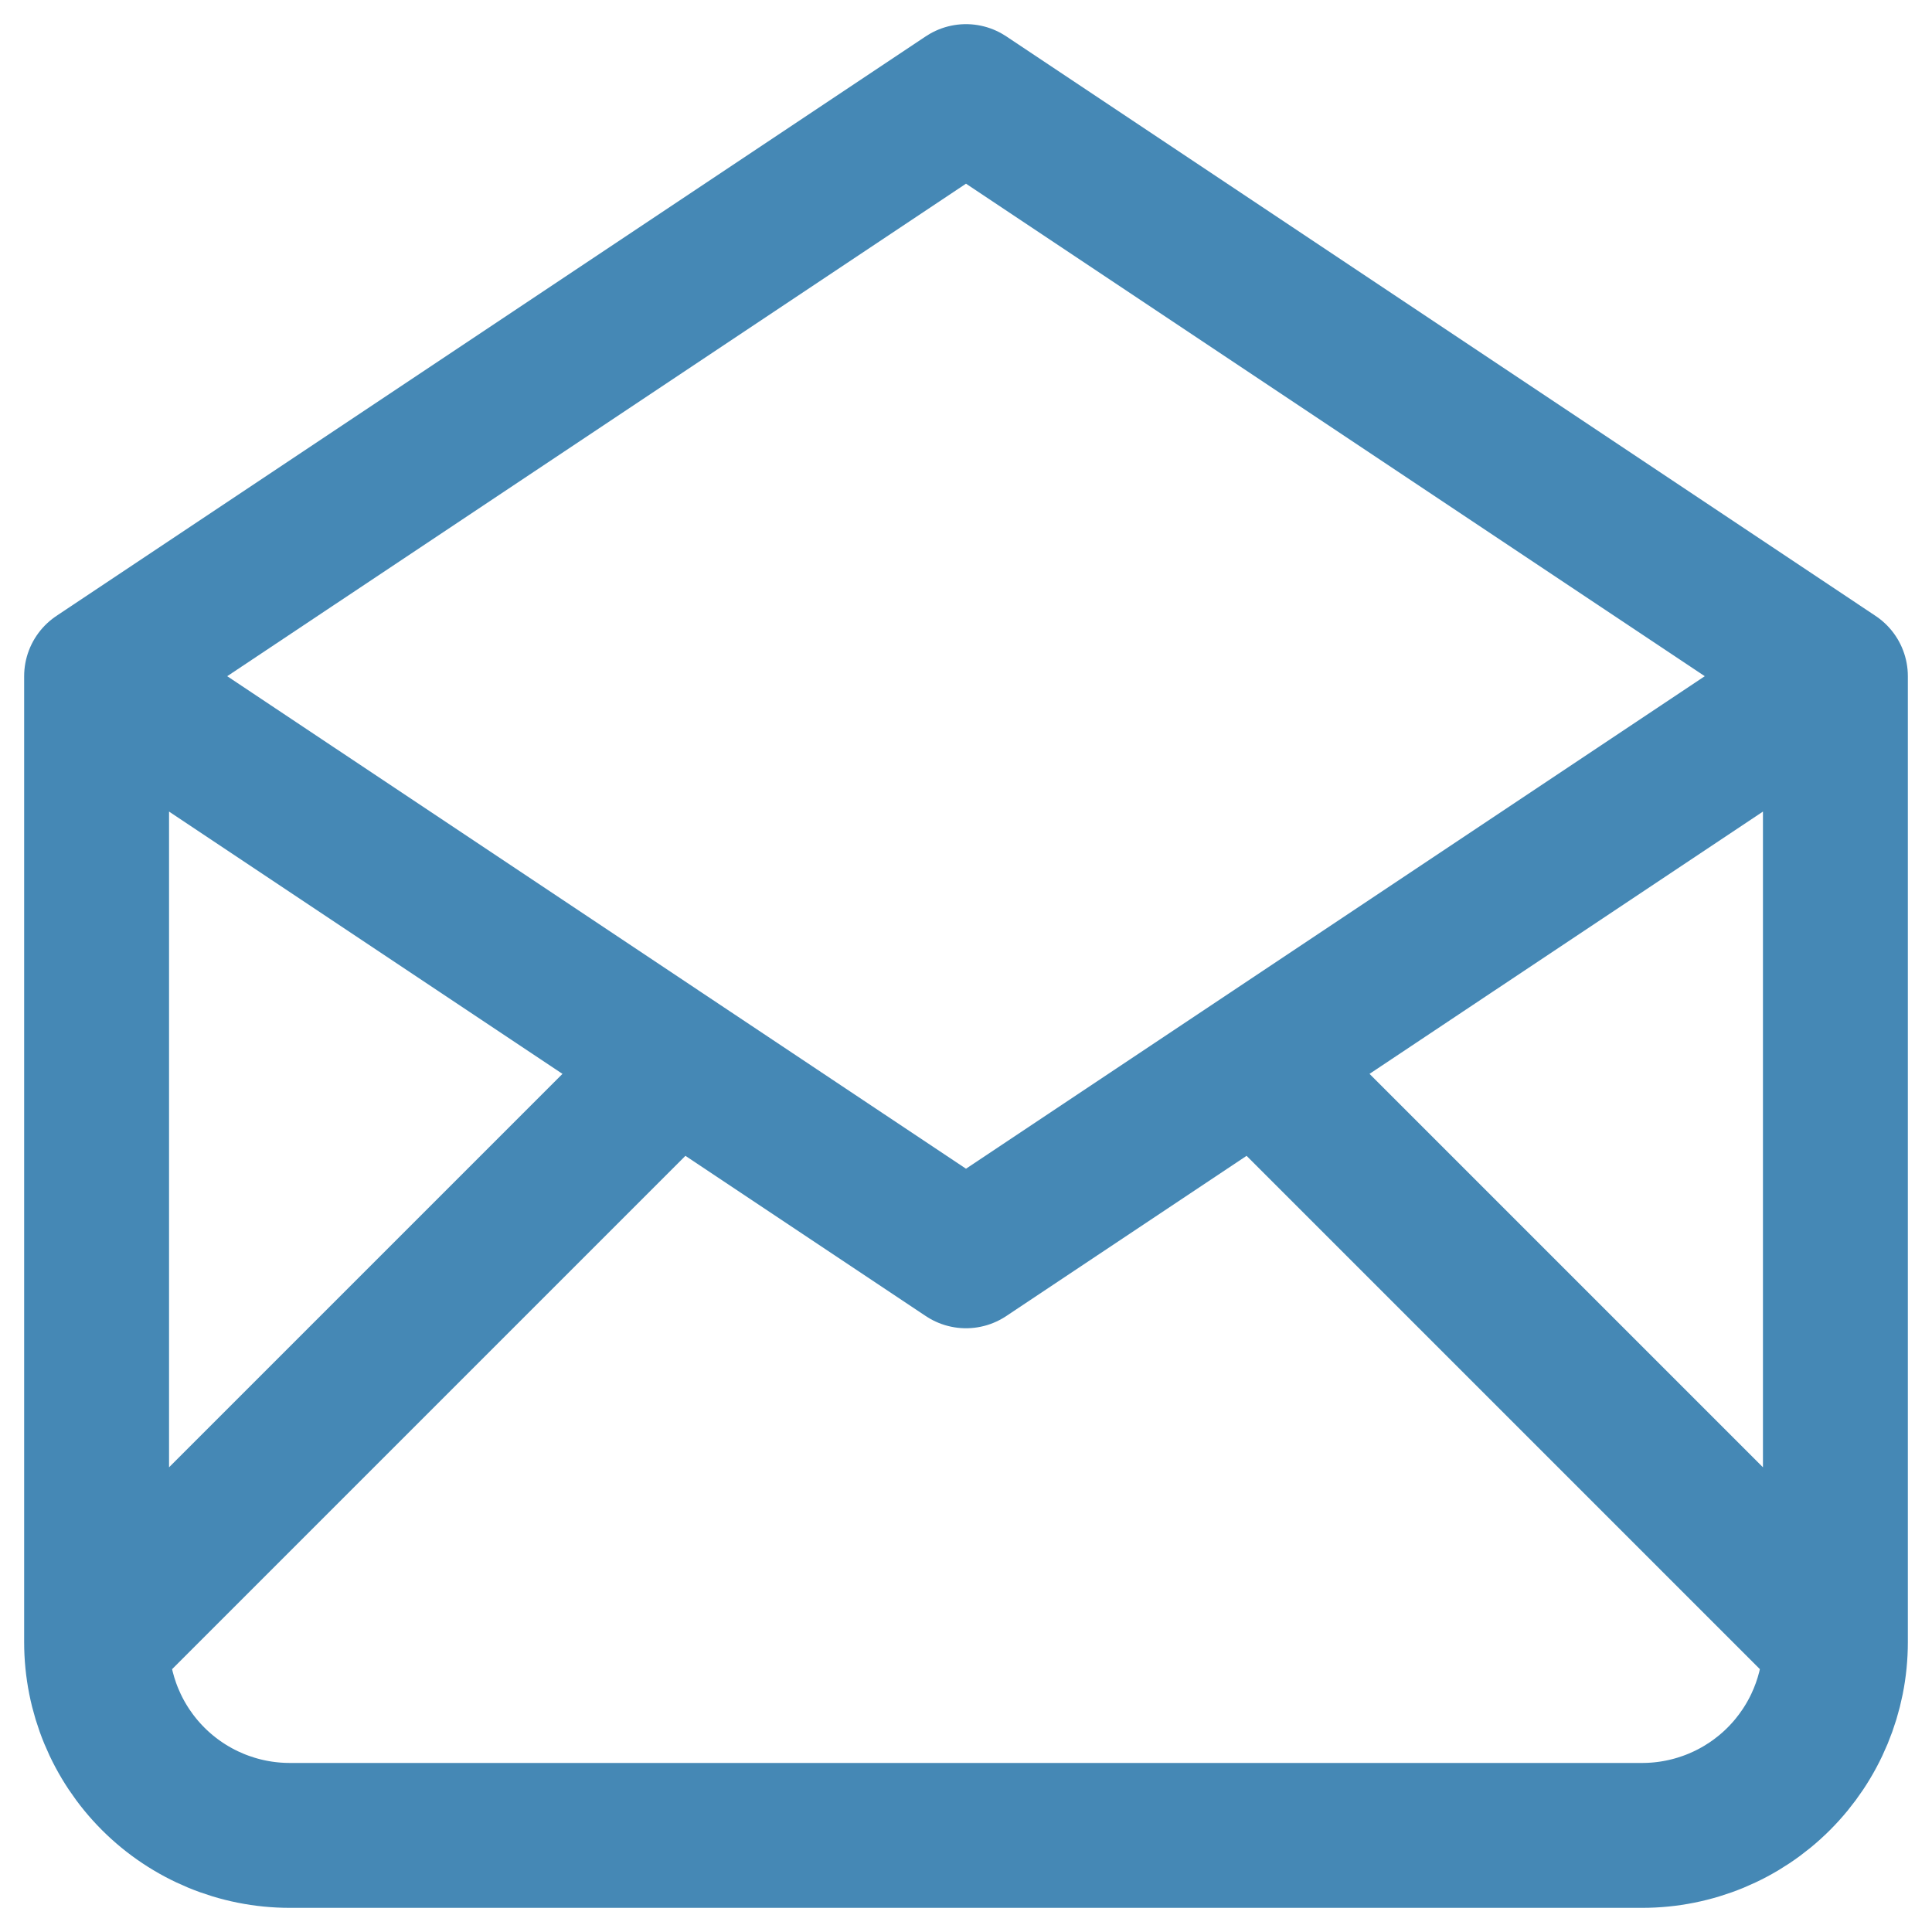 <svg width="32" height="32" viewBox="0 0 32 32" fill="none" xmlns="http://www.w3.org/2000/svg">
<path d="M1.6 11.2L16 20.8L30.4 11.2M1.6 11.2L16 1.6L30.4 11.2M1.6 11.2V27.2M30.4 11.2V27.2M30.4 27.2C30.4 28.049 30.062 28.863 29.462 29.463C28.862 30.063 28.048 30.4 27.2 30.4H4.8C3.951 30.4 3.137 30.063 2.537 29.463C1.937 28.863 1.6 28.049 1.6 27.2M30.4 27.2L20.8 17.6M1.6 27.2L11.2 17.6" stroke="#4588B5" stroke-width="2.4" stroke-linecap="round" stroke-linejoin="round"/>
</svg>
